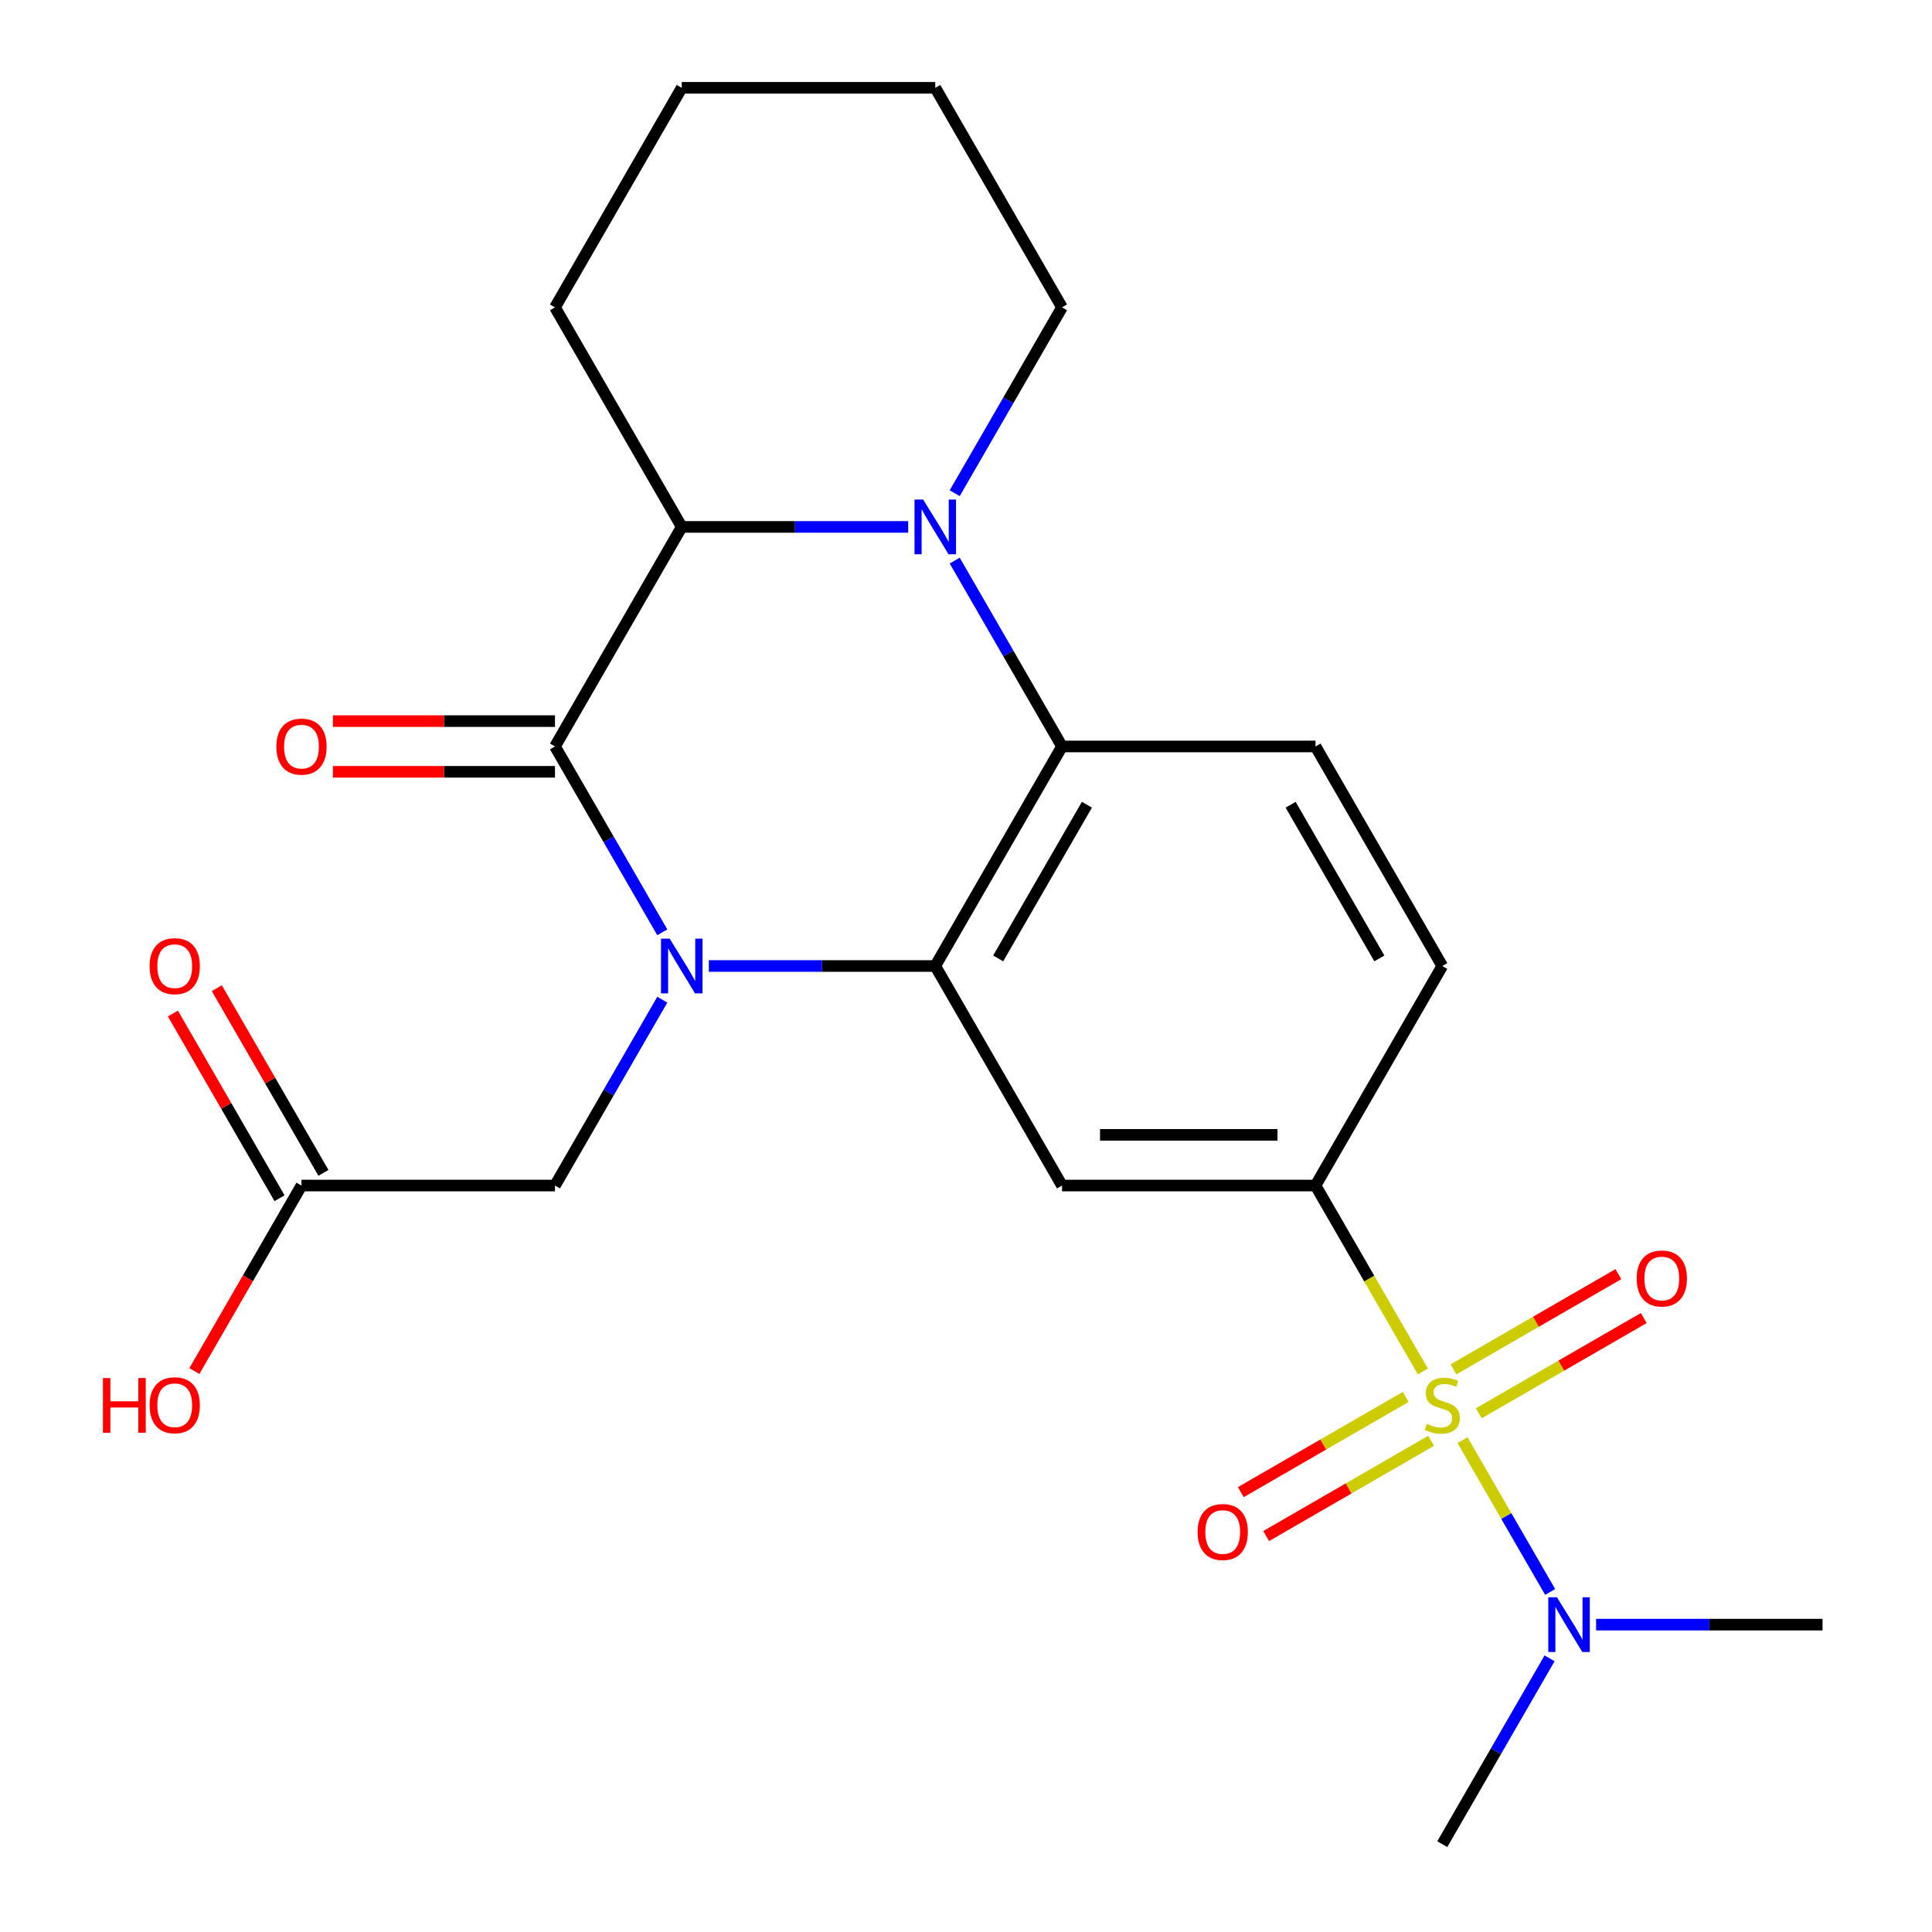<?xml version='1.0' encoding='iso-8859-1'?>
<svg version='1.1' baseProfile='full'
              xmlns='http://www.w3.org/2000/svg'
                      xmlns:rdkit='http://www.rdkit.org/xml'
                      xmlns:xlink='http://www.w3.org/1999/xlink'
                  xml:space='preserve'
width='1000px' height='1000px' viewBox='0 0 1000 1000'>
<!-- END OF HEADER -->
<rect style='opacity:1.0;fill:#FFFFFF;stroke:none' width='1000' height='1000' x='0' y='0'> </rect>
<path class='bond-1' d='M 366.891,500 L 425.489,500' style='fill:none;fill-rule:evenodd;stroke:#0000FF;stroke-width:6px;stroke-linecap:butt;stroke-linejoin:miter;stroke-opacity:1' />
<path class='bond-1' d='M 425.489,500 L 484.087,500' style='fill:none;fill-rule:evenodd;stroke:#000000;stroke-width:6px;stroke-linecap:butt;stroke-linejoin:miter;stroke-opacity:1' />
<path class='bond-2' d='M 342.802,482.56 L 315.032,434.462' style='fill:none;fill-rule:evenodd;stroke:#0000FF;stroke-width:6px;stroke-linecap:butt;stroke-linejoin:miter;stroke-opacity:1' />
<path class='bond-2' d='M 315.032,434.462 L 287.263,386.364' style='fill:none;fill-rule:evenodd;stroke:#000000;stroke-width:6px;stroke-linecap:butt;stroke-linejoin:miter;stroke-opacity:1' />
<path class='bond-8' d='M 342.802,517.44 L 315.032,565.538' style='fill:none;fill-rule:evenodd;stroke:#0000FF;stroke-width:6px;stroke-linecap:butt;stroke-linejoin:miter;stroke-opacity:1' />
<path class='bond-8' d='M 315.032,565.538 L 287.263,613.636' style='fill:none;fill-rule:evenodd;stroke:#000000;stroke-width:6px;stroke-linecap:butt;stroke-linejoin:miter;stroke-opacity:1' />
<path class='bond-0' d='M 736.473,709.872 L 708.692,661.754' style='fill:none;fill-rule:evenodd;stroke:#CCCC00;stroke-width:6px;stroke-linecap:butt;stroke-linejoin:miter;stroke-opacity:1' />
<path class='bond-0' d='M 708.692,661.754 L 680.911,613.636' style='fill:none;fill-rule:evenodd;stroke:#000000;stroke-width:6px;stroke-linecap:butt;stroke-linejoin:miter;stroke-opacity:1' />
<path class='bond-9' d='M 757.004,745.433 L 779.682,784.713' style='fill:none;fill-rule:evenodd;stroke:#CCCC00;stroke-width:6px;stroke-linecap:butt;stroke-linejoin:miter;stroke-opacity:1' />
<path class='bond-9' d='M 779.682,784.713 L 802.36,823.993' style='fill:none;fill-rule:evenodd;stroke:#0000FF;stroke-width:6px;stroke-linecap:butt;stroke-linejoin:miter;stroke-opacity:1' />
<path class='bond-11' d='M 727.598,723.045 L 684.921,747.684' style='fill:none;fill-rule:evenodd;stroke:#CCCC00;stroke-width:6px;stroke-linecap:butt;stroke-linejoin:miter;stroke-opacity:1' />
<path class='bond-11' d='M 684.921,747.684 L 642.245,772.324' style='fill:none;fill-rule:evenodd;stroke:#FF0000;stroke-width:6px;stroke-linecap:butt;stroke-linejoin:miter;stroke-opacity:1' />
<path class='bond-11' d='M 740.719,745.773 L 698.043,770.412' style='fill:none;fill-rule:evenodd;stroke:#CCCC00;stroke-width:6px;stroke-linecap:butt;stroke-linejoin:miter;stroke-opacity:1' />
<path class='bond-11' d='M 698.043,770.412 L 655.367,795.051' style='fill:none;fill-rule:evenodd;stroke:#FF0000;stroke-width:6px;stroke-linecap:butt;stroke-linejoin:miter;stroke-opacity:1' />
<path class='bond-12' d='M 765.44,731.5 L 808.116,706.861' style='fill:none;fill-rule:evenodd;stroke:#CCCC00;stroke-width:6px;stroke-linecap:butt;stroke-linejoin:miter;stroke-opacity:1' />
<path class='bond-12' d='M 808.116,706.861 L 850.792,682.222' style='fill:none;fill-rule:evenodd;stroke:#FF0000;stroke-width:6px;stroke-linecap:butt;stroke-linejoin:miter;stroke-opacity:1' />
<path class='bond-12' d='M 752.318,708.773 L 794.995,684.134' style='fill:none;fill-rule:evenodd;stroke:#CCCC00;stroke-width:6px;stroke-linecap:butt;stroke-linejoin:miter;stroke-opacity:1' />
<path class='bond-12' d='M 794.995,684.134 L 837.671,659.495' style='fill:none;fill-rule:evenodd;stroke:#FF0000;stroke-width:6px;stroke-linecap:butt;stroke-linejoin:miter;stroke-opacity:1' />
<path class='bond-4' d='M 484.087,500 L 549.695,386.364' style='fill:none;fill-rule:evenodd;stroke:#000000;stroke-width:6px;stroke-linecap:butt;stroke-linejoin:miter;stroke-opacity:1' />
<path class='bond-4' d='M 516.655,496.076 L 562.581,416.531' style='fill:none;fill-rule:evenodd;stroke:#000000;stroke-width:6px;stroke-linecap:butt;stroke-linejoin:miter;stroke-opacity:1' />
<path class='bond-7' d='M 484.087,500 L 549.695,613.636' style='fill:none;fill-rule:evenodd;stroke:#000000;stroke-width:6px;stroke-linecap:butt;stroke-linejoin:miter;stroke-opacity:1' />
<path class='bond-5' d='M 287.263,386.364 L 352.871,272.727' style='fill:none;fill-rule:evenodd;stroke:#000000;stroke-width:6px;stroke-linecap:butt;stroke-linejoin:miter;stroke-opacity:1' />
<path class='bond-14' d='M 287.263,373.242 L 229.795,373.242' style='fill:none;fill-rule:evenodd;stroke:#000000;stroke-width:6px;stroke-linecap:butt;stroke-linejoin:miter;stroke-opacity:1' />
<path class='bond-14' d='M 229.795,373.242 L 172.327,373.242' style='fill:none;fill-rule:evenodd;stroke:#FF0000;stroke-width:6px;stroke-linecap:butt;stroke-linejoin:miter;stroke-opacity:1' />
<path class='bond-14' d='M 287.263,399.485 L 229.795,399.485' style='fill:none;fill-rule:evenodd;stroke:#000000;stroke-width:6px;stroke-linecap:butt;stroke-linejoin:miter;stroke-opacity:1' />
<path class='bond-14' d='M 229.795,399.485 L 172.327,399.485' style='fill:none;fill-rule:evenodd;stroke:#FF0000;stroke-width:6px;stroke-linecap:butt;stroke-linejoin:miter;stroke-opacity:1' />
<path class='bond-3' d='M 470.067,272.727 L 411.469,272.727' style='fill:none;fill-rule:evenodd;stroke:#0000FF;stroke-width:6px;stroke-linecap:butt;stroke-linejoin:miter;stroke-opacity:1' />
<path class='bond-3' d='M 411.469,272.727 L 352.871,272.727' style='fill:none;fill-rule:evenodd;stroke:#000000;stroke-width:6px;stroke-linecap:butt;stroke-linejoin:miter;stroke-opacity:1' />
<path class='bond-17' d='M 494.156,255.287 L 521.926,207.189' style='fill:none;fill-rule:evenodd;stroke:#0000FF;stroke-width:6px;stroke-linecap:butt;stroke-linejoin:miter;stroke-opacity:1' />
<path class='bond-17' d='M 521.926,207.189 L 549.695,159.091' style='fill:none;fill-rule:evenodd;stroke:#000000;stroke-width:6px;stroke-linecap:butt;stroke-linejoin:miter;stroke-opacity:1' />
<path class='bond-24' d='M 494.156,290.168 L 521.926,338.266' style='fill:none;fill-rule:evenodd;stroke:#0000FF;stroke-width:6px;stroke-linecap:butt;stroke-linejoin:miter;stroke-opacity:1' />
<path class='bond-24' d='M 521.926,338.266 L 549.695,386.364' style='fill:none;fill-rule:evenodd;stroke:#000000;stroke-width:6px;stroke-linecap:butt;stroke-linejoin:miter;stroke-opacity:1' />
<path class='bond-10' d='M 549.695,386.364 L 680.911,386.364' style='fill:none;fill-rule:evenodd;stroke:#000000;stroke-width:6px;stroke-linecap:butt;stroke-linejoin:miter;stroke-opacity:1' />
<path class='bond-19' d='M 352.871,272.727 L 287.263,159.091' style='fill:none;fill-rule:evenodd;stroke:#000000;stroke-width:6px;stroke-linecap:butt;stroke-linejoin:miter;stroke-opacity:1' />
<path class='bond-6' d='M 680.911,613.636 L 549.695,613.636' style='fill:none;fill-rule:evenodd;stroke:#000000;stroke-width:6px;stroke-linecap:butt;stroke-linejoin:miter;stroke-opacity:1' />
<path class='bond-6' d='M 661.228,587.393 L 569.377,587.393' style='fill:none;fill-rule:evenodd;stroke:#000000;stroke-width:6px;stroke-linecap:butt;stroke-linejoin:miter;stroke-opacity:1' />
<path class='bond-15' d='M 680.911,613.636 L 746.519,500' style='fill:none;fill-rule:evenodd;stroke:#000000;stroke-width:6px;stroke-linecap:butt;stroke-linejoin:miter;stroke-opacity:1' />
<path class='bond-13' d='M 287.263,613.636 L 156.047,613.636' style='fill:none;fill-rule:evenodd;stroke:#000000;stroke-width:6px;stroke-linecap:butt;stroke-linejoin:miter;stroke-opacity:1' />
<path class='bond-20' d='M 826.147,840.909 L 884.745,840.909' style='fill:none;fill-rule:evenodd;stroke:#0000FF;stroke-width:6px;stroke-linecap:butt;stroke-linejoin:miter;stroke-opacity:1' />
<path class='bond-20' d='M 884.745,840.909 L 943.343,840.909' style='fill:none;fill-rule:evenodd;stroke:#000000;stroke-width:6px;stroke-linecap:butt;stroke-linejoin:miter;stroke-opacity:1' />
<path class='bond-21' d='M 802.058,858.349 L 774.288,906.447' style='fill:none;fill-rule:evenodd;stroke:#0000FF;stroke-width:6px;stroke-linecap:butt;stroke-linejoin:miter;stroke-opacity:1' />
<path class='bond-21' d='M 774.288,906.447 L 746.519,954.545' style='fill:none;fill-rule:evenodd;stroke:#000000;stroke-width:6px;stroke-linecap:butt;stroke-linejoin:miter;stroke-opacity:1' />
<path class='bond-25' d='M 680.911,386.364 L 746.519,500' style='fill:none;fill-rule:evenodd;stroke:#000000;stroke-width:6px;stroke-linecap:butt;stroke-linejoin:miter;stroke-opacity:1' />
<path class='bond-25' d='M 668.025,416.531 L 713.95,496.076' style='fill:none;fill-rule:evenodd;stroke:#000000;stroke-width:6px;stroke-linecap:butt;stroke-linejoin:miter;stroke-opacity:1' />
<path class='bond-16' d='M 167.411,607.076 L 139.814,559.278' style='fill:none;fill-rule:evenodd;stroke:#000000;stroke-width:6px;stroke-linecap:butt;stroke-linejoin:miter;stroke-opacity:1' />
<path class='bond-16' d='M 139.814,559.278 L 112.218,511.48' style='fill:none;fill-rule:evenodd;stroke:#FF0000;stroke-width:6px;stroke-linecap:butt;stroke-linejoin:miter;stroke-opacity:1' />
<path class='bond-16' d='M 144.683,620.197 L 117.087,572.399' style='fill:none;fill-rule:evenodd;stroke:#000000;stroke-width:6px;stroke-linecap:butt;stroke-linejoin:miter;stroke-opacity:1' />
<path class='bond-16' d='M 117.087,572.399 L 89.491,524.601' style='fill:none;fill-rule:evenodd;stroke:#FF0000;stroke-width:6px;stroke-linecap:butt;stroke-linejoin:miter;stroke-opacity:1' />
<path class='bond-18' d='M 156.047,613.636 L 128.324,661.654' style='fill:none;fill-rule:evenodd;stroke:#000000;stroke-width:6px;stroke-linecap:butt;stroke-linejoin:miter;stroke-opacity:1' />
<path class='bond-18' d='M 128.324,661.654 L 100.601,709.672' style='fill:none;fill-rule:evenodd;stroke:#FF0000;stroke-width:6px;stroke-linecap:butt;stroke-linejoin:miter;stroke-opacity:1' />
<path class='bond-26' d='M 549.695,159.091 L 484.087,45.455' style='fill:none;fill-rule:evenodd;stroke:#000000;stroke-width:6px;stroke-linecap:butt;stroke-linejoin:miter;stroke-opacity:1' />
<path class='bond-23' d='M 287.263,159.091 L 352.871,45.455' style='fill:none;fill-rule:evenodd;stroke:#000000;stroke-width:6px;stroke-linecap:butt;stroke-linejoin:miter;stroke-opacity:1' />
<path class='bond-22' d='M 484.087,45.455 L 352.871,45.455' style='fill:none;fill-rule:evenodd;stroke:#000000;stroke-width:6px;stroke-linecap:butt;stroke-linejoin:miter;stroke-opacity:1' />
<path  class='atom-0' d='M 346.611 485.84
L 355.891 500.84
Q 356.811 502.32, 358.291 505
Q 359.771 507.68, 359.851 507.84
L 359.851 485.84
L 363.611 485.84
L 363.611 514.16
L 359.731 514.16
L 349.771 497.76
Q 348.611 495.84, 347.371 493.64
Q 346.171 491.44, 345.811 490.76
L 345.811 514.16
L 342.131 514.16
L 342.131 485.84
L 346.611 485.84
' fill='#0000FF'/>
<path  class='atom-1' d='M 738.519 736.993
Q 738.839 737.113, 740.159 737.673
Q 741.479 738.233, 742.919 738.593
Q 744.399 738.913, 745.839 738.913
Q 748.519 738.913, 750.079 737.633
Q 751.639 736.313, 751.639 734.033
Q 751.639 732.473, 750.839 731.513
Q 750.079 730.553, 748.879 730.033
Q 747.679 729.513, 745.679 728.913
Q 743.159 728.153, 741.639 727.433
Q 740.159 726.713, 739.079 725.193
Q 738.039 723.673, 738.039 721.113
Q 738.039 717.553, 740.439 715.353
Q 742.879 713.153, 747.679 713.153
Q 750.959 713.153, 754.679 714.713
L 753.759 717.793
Q 750.359 716.393, 747.799 716.393
Q 745.039 716.393, 743.519 717.553
Q 741.999 718.673, 742.039 720.633
Q 742.039 722.153, 742.799 723.073
Q 743.599 723.993, 744.719 724.513
Q 745.879 725.033, 747.799 725.633
Q 750.359 726.433, 751.879 727.233
Q 753.399 728.033, 754.479 729.673
Q 755.599 731.273, 755.599 734.033
Q 755.599 737.953, 752.959 740.073
Q 750.359 742.153, 745.999 742.153
Q 743.479 742.153, 741.559 741.593
Q 739.679 741.073, 737.439 740.153
L 738.519 736.993
' fill='#CCCC00'/>
<path  class='atom-4' d='M 477.827 258.567
L 487.107 273.567
Q 488.027 275.047, 489.507 277.727
Q 490.987 280.407, 491.067 280.567
L 491.067 258.567
L 494.827 258.567
L 494.827 286.887
L 490.947 286.887
L 480.987 270.487
Q 479.827 268.567, 478.587 266.367
Q 477.387 264.167, 477.027 263.487
L 477.027 286.887
L 473.347 286.887
L 473.347 258.567
L 477.827 258.567
' fill='#0000FF'/>
<path  class='atom-10' d='M 805.867 826.749
L 815.147 841.749
Q 816.067 843.229, 817.547 845.909
Q 819.027 848.589, 819.107 848.749
L 819.107 826.749
L 822.867 826.749
L 822.867 855.069
L 818.987 855.069
L 809.027 838.669
Q 807.867 836.749, 806.627 834.549
Q 805.427 832.349, 805.067 831.669
L 805.067 855.069
L 801.387 855.069
L 801.387 826.749
L 805.867 826.749
' fill='#0000FF'/>
<path  class='atom-12' d='M 619.882 792.961
Q 619.882 786.161, 623.242 782.361
Q 626.602 778.561, 632.882 778.561
Q 639.162 778.561, 642.522 782.361
Q 645.882 786.161, 645.882 792.961
Q 645.882 799.841, 642.482 803.761
Q 639.082 807.641, 632.882 807.641
Q 626.642 807.641, 623.242 803.761
Q 619.882 799.881, 619.882 792.961
M 632.882 804.441
Q 637.202 804.441, 639.522 801.561
Q 641.882 798.641, 641.882 792.961
Q 641.882 787.401, 639.522 784.601
Q 637.202 781.761, 632.882 781.761
Q 628.562 781.761, 626.202 784.561
Q 623.882 787.361, 623.882 792.961
Q 623.882 798.681, 626.202 801.561
Q 628.562 804.441, 632.882 804.441
' fill='#FF0000'/>
<path  class='atom-13' d='M 847.155 661.745
Q 847.155 654.945, 850.515 651.145
Q 853.875 647.345, 860.155 647.345
Q 866.435 647.345, 869.795 651.145
Q 873.155 654.945, 873.155 661.745
Q 873.155 668.625, 869.755 672.545
Q 866.355 676.425, 860.155 676.425
Q 853.915 676.425, 850.515 672.545
Q 847.155 668.665, 847.155 661.745
M 860.155 673.225
Q 864.475 673.225, 866.795 670.345
Q 869.155 667.425, 869.155 661.745
Q 869.155 656.185, 866.795 653.385
Q 864.475 650.545, 860.155 650.545
Q 855.835 650.545, 853.475 653.345
Q 851.155 656.145, 851.155 661.745
Q 851.155 667.465, 853.475 670.345
Q 855.835 673.225, 860.155 673.225
' fill='#FF0000'/>
<path  class='atom-15' d='M 143.047 386.444
Q 143.047 379.644, 146.407 375.844
Q 149.767 372.044, 156.047 372.044
Q 162.327 372.044, 165.687 375.844
Q 169.047 379.644, 169.047 386.444
Q 169.047 393.324, 165.647 397.244
Q 162.247 401.124, 156.047 401.124
Q 149.807 401.124, 146.407 397.244
Q 143.047 393.364, 143.047 386.444
M 156.047 397.924
Q 160.367 397.924, 162.687 395.044
Q 165.047 392.124, 165.047 386.444
Q 165.047 380.884, 162.687 378.084
Q 160.367 375.244, 156.047 375.244
Q 151.727 375.244, 149.367 378.044
Q 147.047 380.844, 147.047 386.444
Q 147.047 392.164, 149.367 395.044
Q 151.727 397.924, 156.047 397.924
' fill='#FF0000'/>
<path  class='atom-17' d='M 77.439 500.08
Q 77.439 493.28, 80.799 489.48
Q 84.159 485.68, 90.439 485.68
Q 96.719 485.68, 100.079 489.48
Q 103.439 493.28, 103.439 500.08
Q 103.439 506.96, 100.039 510.88
Q 96.639 514.76, 90.439 514.76
Q 84.199 514.76, 80.799 510.88
Q 77.439 507, 77.439 500.08
M 90.439 511.56
Q 94.759 511.56, 97.079 508.68
Q 99.439 505.76, 99.439 500.08
Q 99.439 494.52, 97.079 491.72
Q 94.759 488.88, 90.439 488.88
Q 86.119 488.88, 83.759 491.68
Q 81.439 494.48, 81.439 500.08
Q 81.439 505.8, 83.759 508.68
Q 86.119 511.56, 90.439 511.56
' fill='#FF0000'/>
<path  class='atom-19' d='M 53.279 713.273
L 57.119 713.273
L 57.119 725.313
L 71.599 725.313
L 71.599 713.273
L 75.439 713.273
L 75.439 741.593
L 71.599 741.593
L 71.599 728.513
L 57.119 728.513
L 57.119 741.593
L 53.279 741.593
L 53.279 713.273
' fill='#FF0000'/>
<path  class='atom-19' d='M 77.439 727.353
Q 77.439 720.553, 80.799 716.753
Q 84.159 712.953, 90.439 712.953
Q 96.719 712.953, 100.079 716.753
Q 103.439 720.553, 103.439 727.353
Q 103.439 734.233, 100.039 738.153
Q 96.639 742.033, 90.439 742.033
Q 84.199 742.033, 80.799 738.153
Q 77.439 734.273, 77.439 727.353
M 90.439 738.833
Q 94.759 738.833, 97.079 735.953
Q 99.439 733.033, 99.439 727.353
Q 99.439 721.793, 97.079 718.993
Q 94.759 716.153, 90.439 716.153
Q 86.119 716.153, 83.759 718.953
Q 81.439 721.753, 81.439 727.353
Q 81.439 733.073, 83.759 735.953
Q 86.119 738.833, 90.439 738.833
' fill='#FF0000'/>
</svg>
